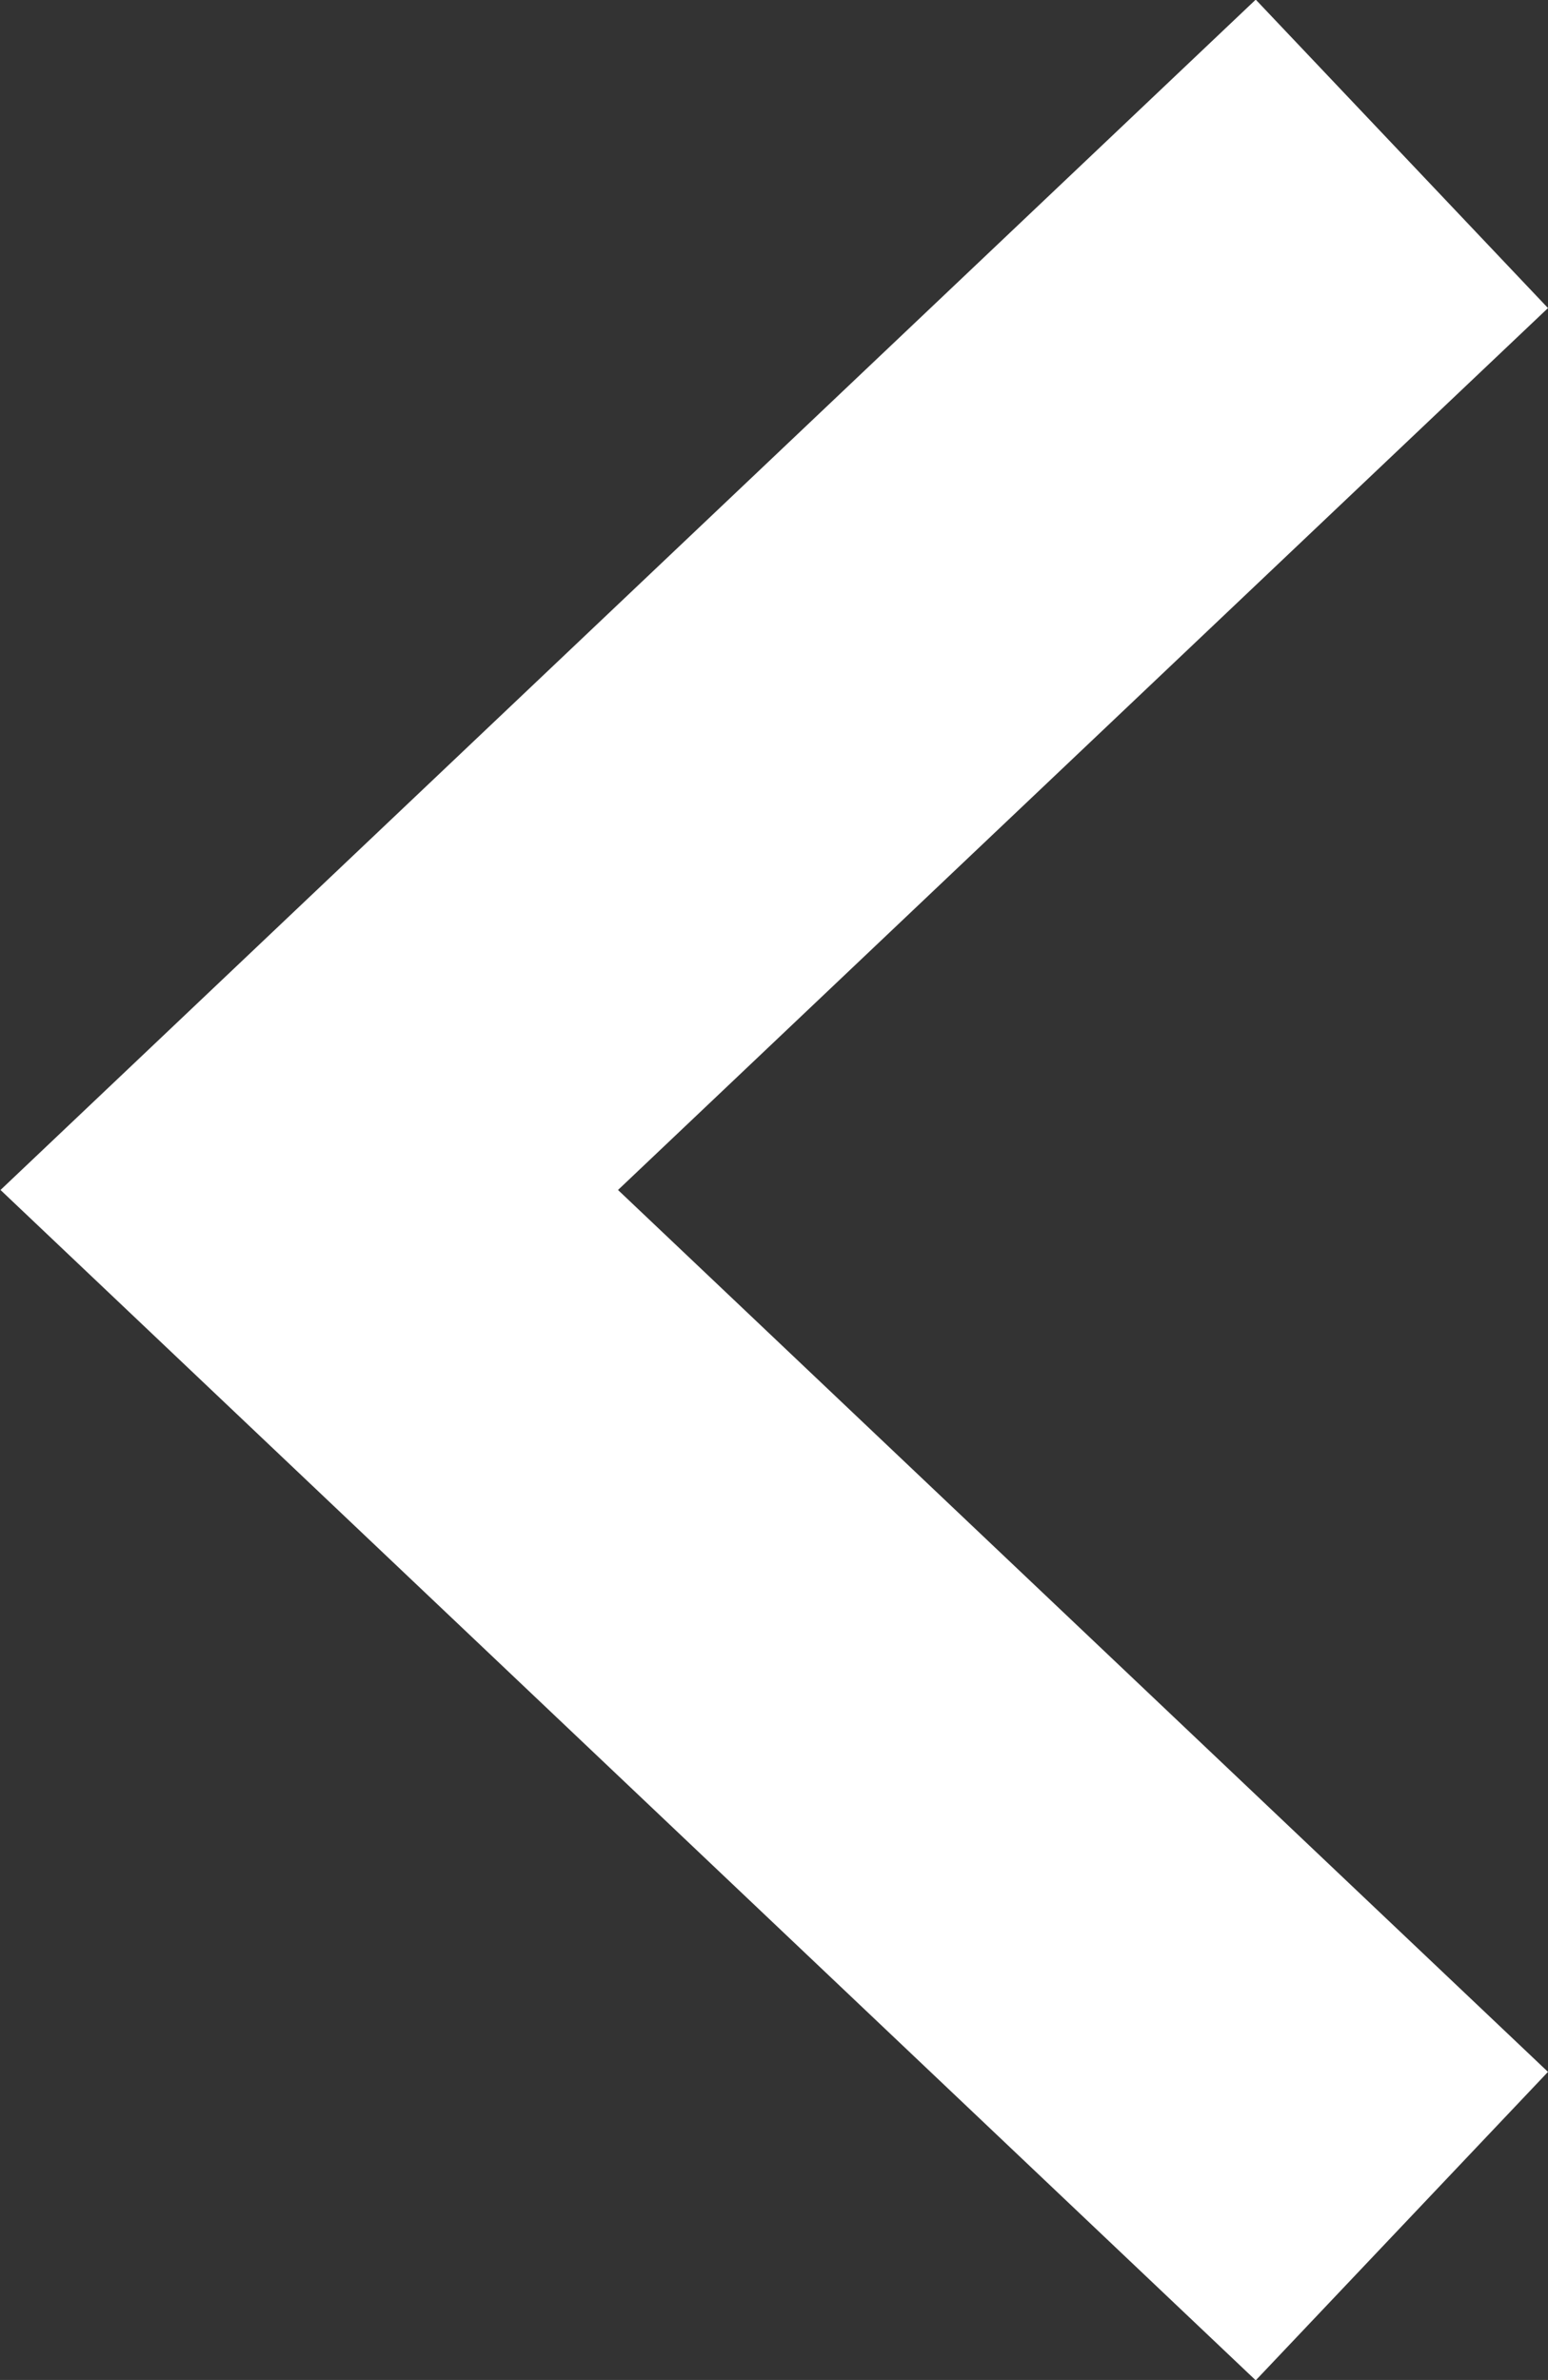 <?xml version="1.0" encoding="UTF-8"?>
<svg id="Layer_2" data-name="Layer 2" xmlns="http://www.w3.org/2000/svg" viewBox="0 0 18.22 28">
  <rect x="0" y="0" width="18.22" height="28" fill="#333333" stroke="none"/>
  <defs>
    <style>
      .cls-1 {
        fill: none;
        stroke: #fff;
        stroke-width: 5px;
      }
    </style>
  </defs>
  <g id="_文字" data-name="文字">
    <path class="cls-1" d="M16.5,26.19L3.64,14,16.5,1.81"/>
  </g>
</svg>